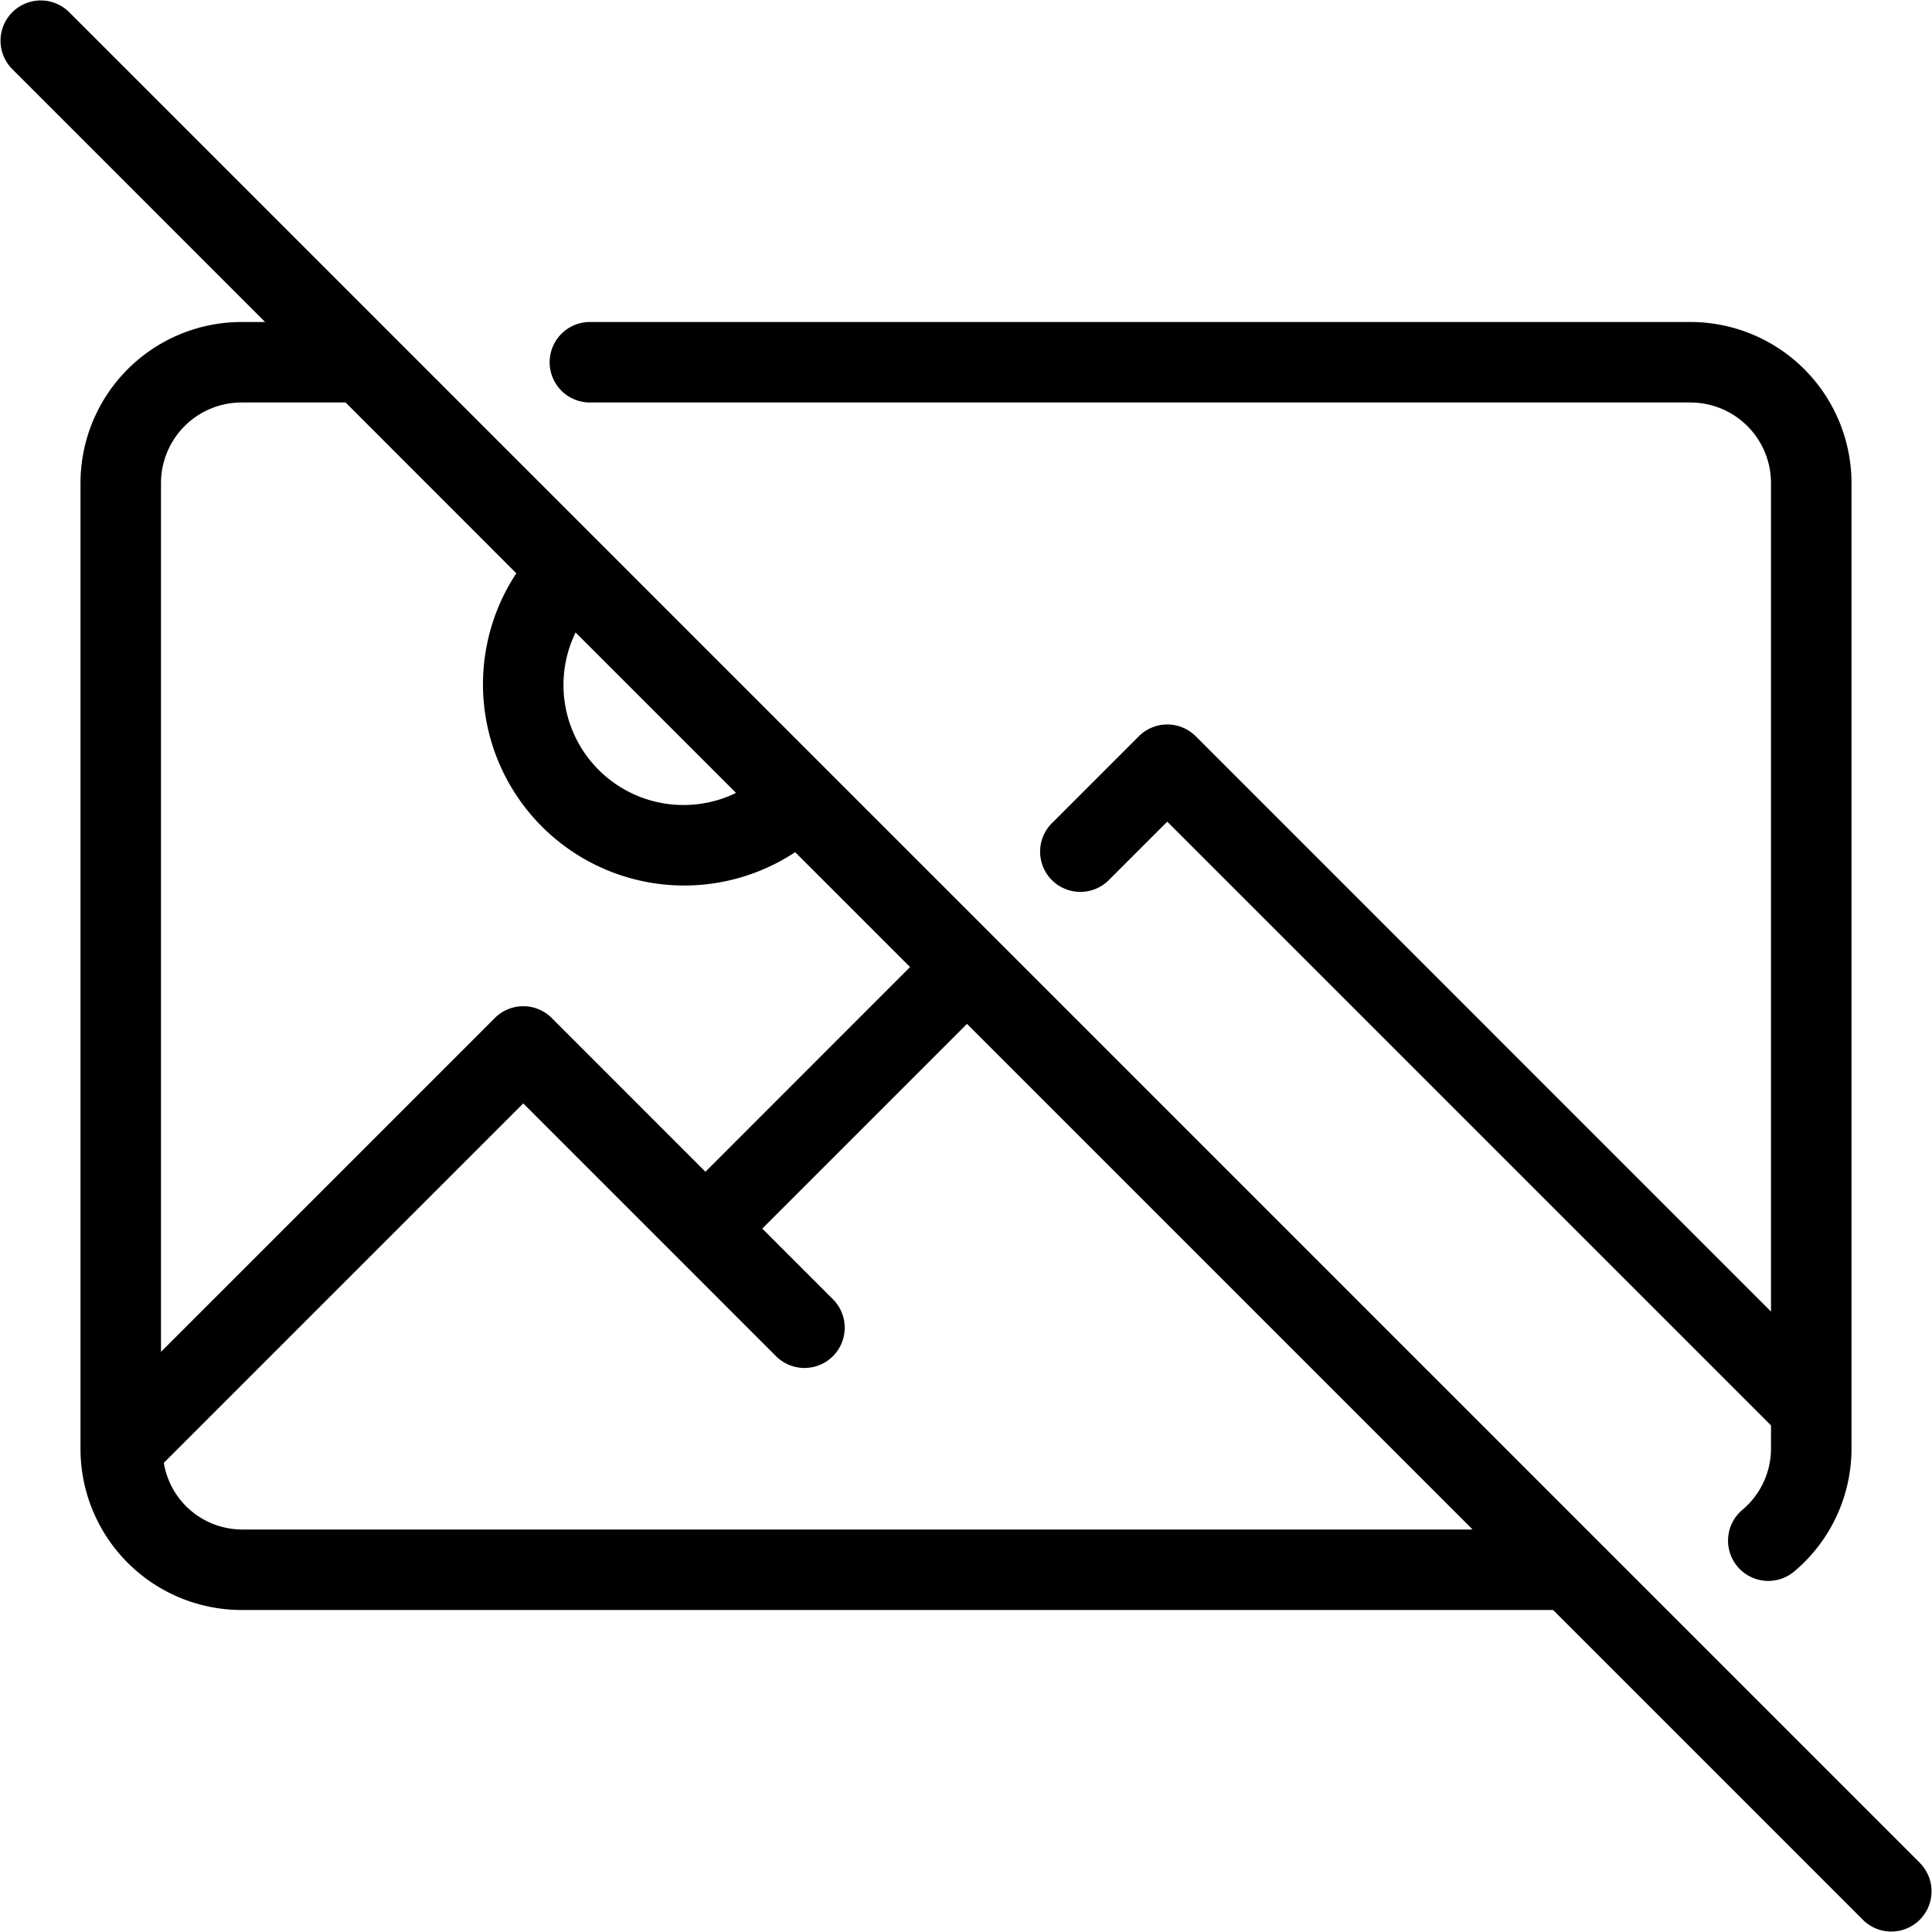 <svg xmlns="http://www.w3.org/2000/svg" fill="currentColor" viewBox="0 0 24 24"><title/><path d="M7.328,5H21a1.001,1.001,0,0,1,1,1V16.293L14.854,9.146a.5.5,0,0,0-.707,0l-1.086,1.086a.5.5,0,0,0,.707.707L14.5,10.207l7.5,7.5V18a.995.995,0,0,1-.357.757.5.5,0,0,0,.647.763A1.994,1.994,0,0,0,23,18V6a2.002,2.002,0,0,0-2-2H7.328a.5.5,0,0,0,0,1Z"/><path d="M23.854,23.146l-23-23a.5.5,0,0,0-.707.707L3.293,4H3A2.002,2.002,0,0,0,1,6V18a2.002,2.002,0,0,0,2,2H19.293l3.854,3.854a.5.5,0,0,0,.707-.707ZM7.15,7.857,9.143,9.85A1.491,1.491,0,0,1,7.15,7.857ZM3,5H4.293L6.414,7.122a2.5,2.5,0,0,0,3.464,3.464l1.427,1.427L8.763,14.556,6.854,12.646a.5.5,0,0,0-.707,0L2,16.793V6A1.001,1.001,0,0,1,3,5ZM3,19a.988.988,0,0,1-.965-.828L6.5,13.707l3.146,3.146a.5.5,0,0,0,.707-.707l-.884-.884,2.543-2.543L18.293,19Z"/></svg>
